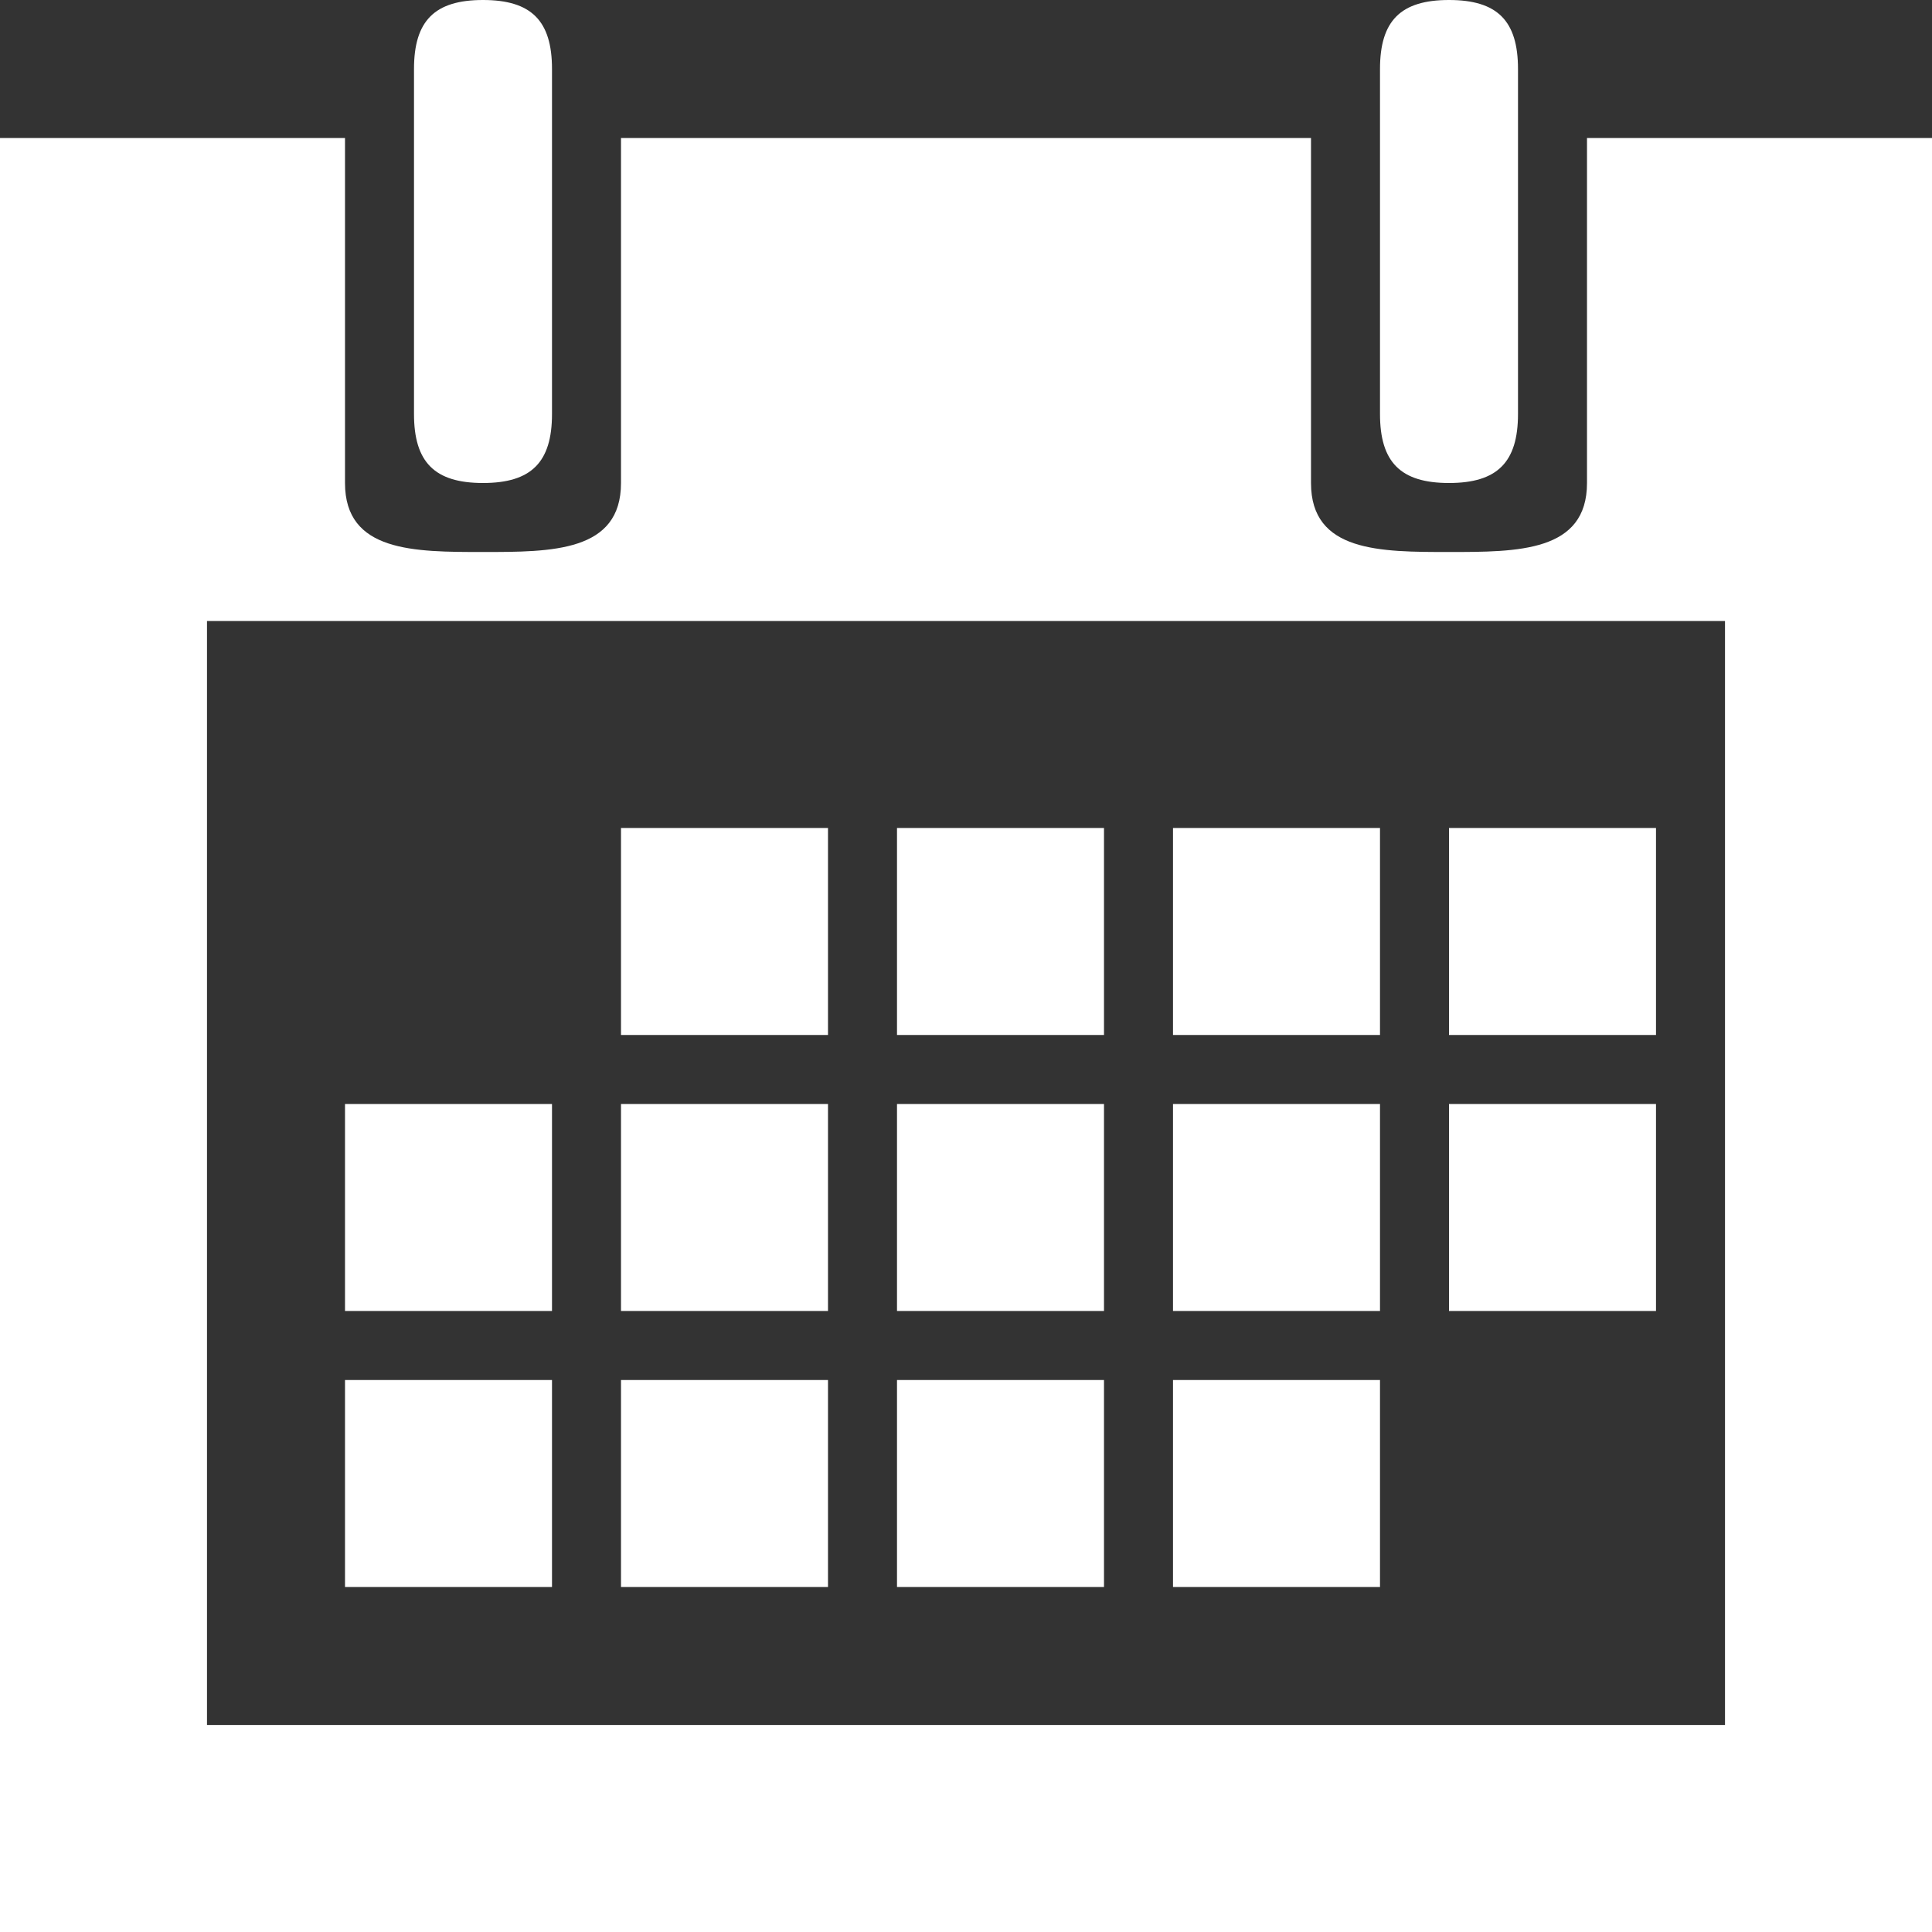 <?xml version="1.0" encoding="utf-8"?>
<!-- Generator: Adobe Illustrator 18.0.0, SVG Export Plug-In . SVG Version: 6.00 Build 0)  -->
<!DOCTYPE svg PUBLIC "-//W3C//DTD SVG 1.1//EN" "http://www.w3.org/Graphics/SVG/1.1/DTD/svg11.dtd">
<svg version="1.1" id="Réteg_1" xmlns="http://www.w3.org/2000/svg" xmlns:xlink="http://www.w3.org/1999/xlink" x="0px" y="0px"
	 viewBox="0 0 28 28" enable-background="new 0 0 28 28" xml:space="preserve">
<rect x="0" y="0" width="28" height="28" fill="#333333" stroke="none"/>
<path id="calendar_icon_3_" fill-rule="evenodd" clip-rule="evenodd" fill="#FFFFFF" d="M20,20h-3v3h3V20z M16,12h-3v3h3V12z M20,16
	h-3v3h3V16z M24,12h-3v3h3V12z M16,16h-3v3h3V16z M20,12h-3v3h3V12z M24,16h-3v3h3V16z M8,20H5v3h3V20z M8,16H5v3h3V16z M23,2
	c0,0,0,4,0,5s-1,1-2,1s-2,0-2-1c0-0.7,0-5,0-5H9c0,0,0,4,0,5S8,8,7,8S5,8,5,7s0-5,0-5H0v26h28V2H23z M25,25H3V9h22V25z M12,12H9v3h3
	V12z M12,20H9v3h3V20z M16,20h-3v3h3V20z M12,16H9v3h3V16z M7,7c0.7,0,1-0.3,1-1V1c0-0.7-0.3-1-1-1S6,0.3,6,1v5C6,6.7,6.3,7,7,7z
	 M21,7c0.7,0,1-0.3,1-1V1c0-0.7-0.3-1-1-1c-0.7,0-1,0.3-1,1v5C20,6.7,20.3,7,21,7z"/>
</svg>
